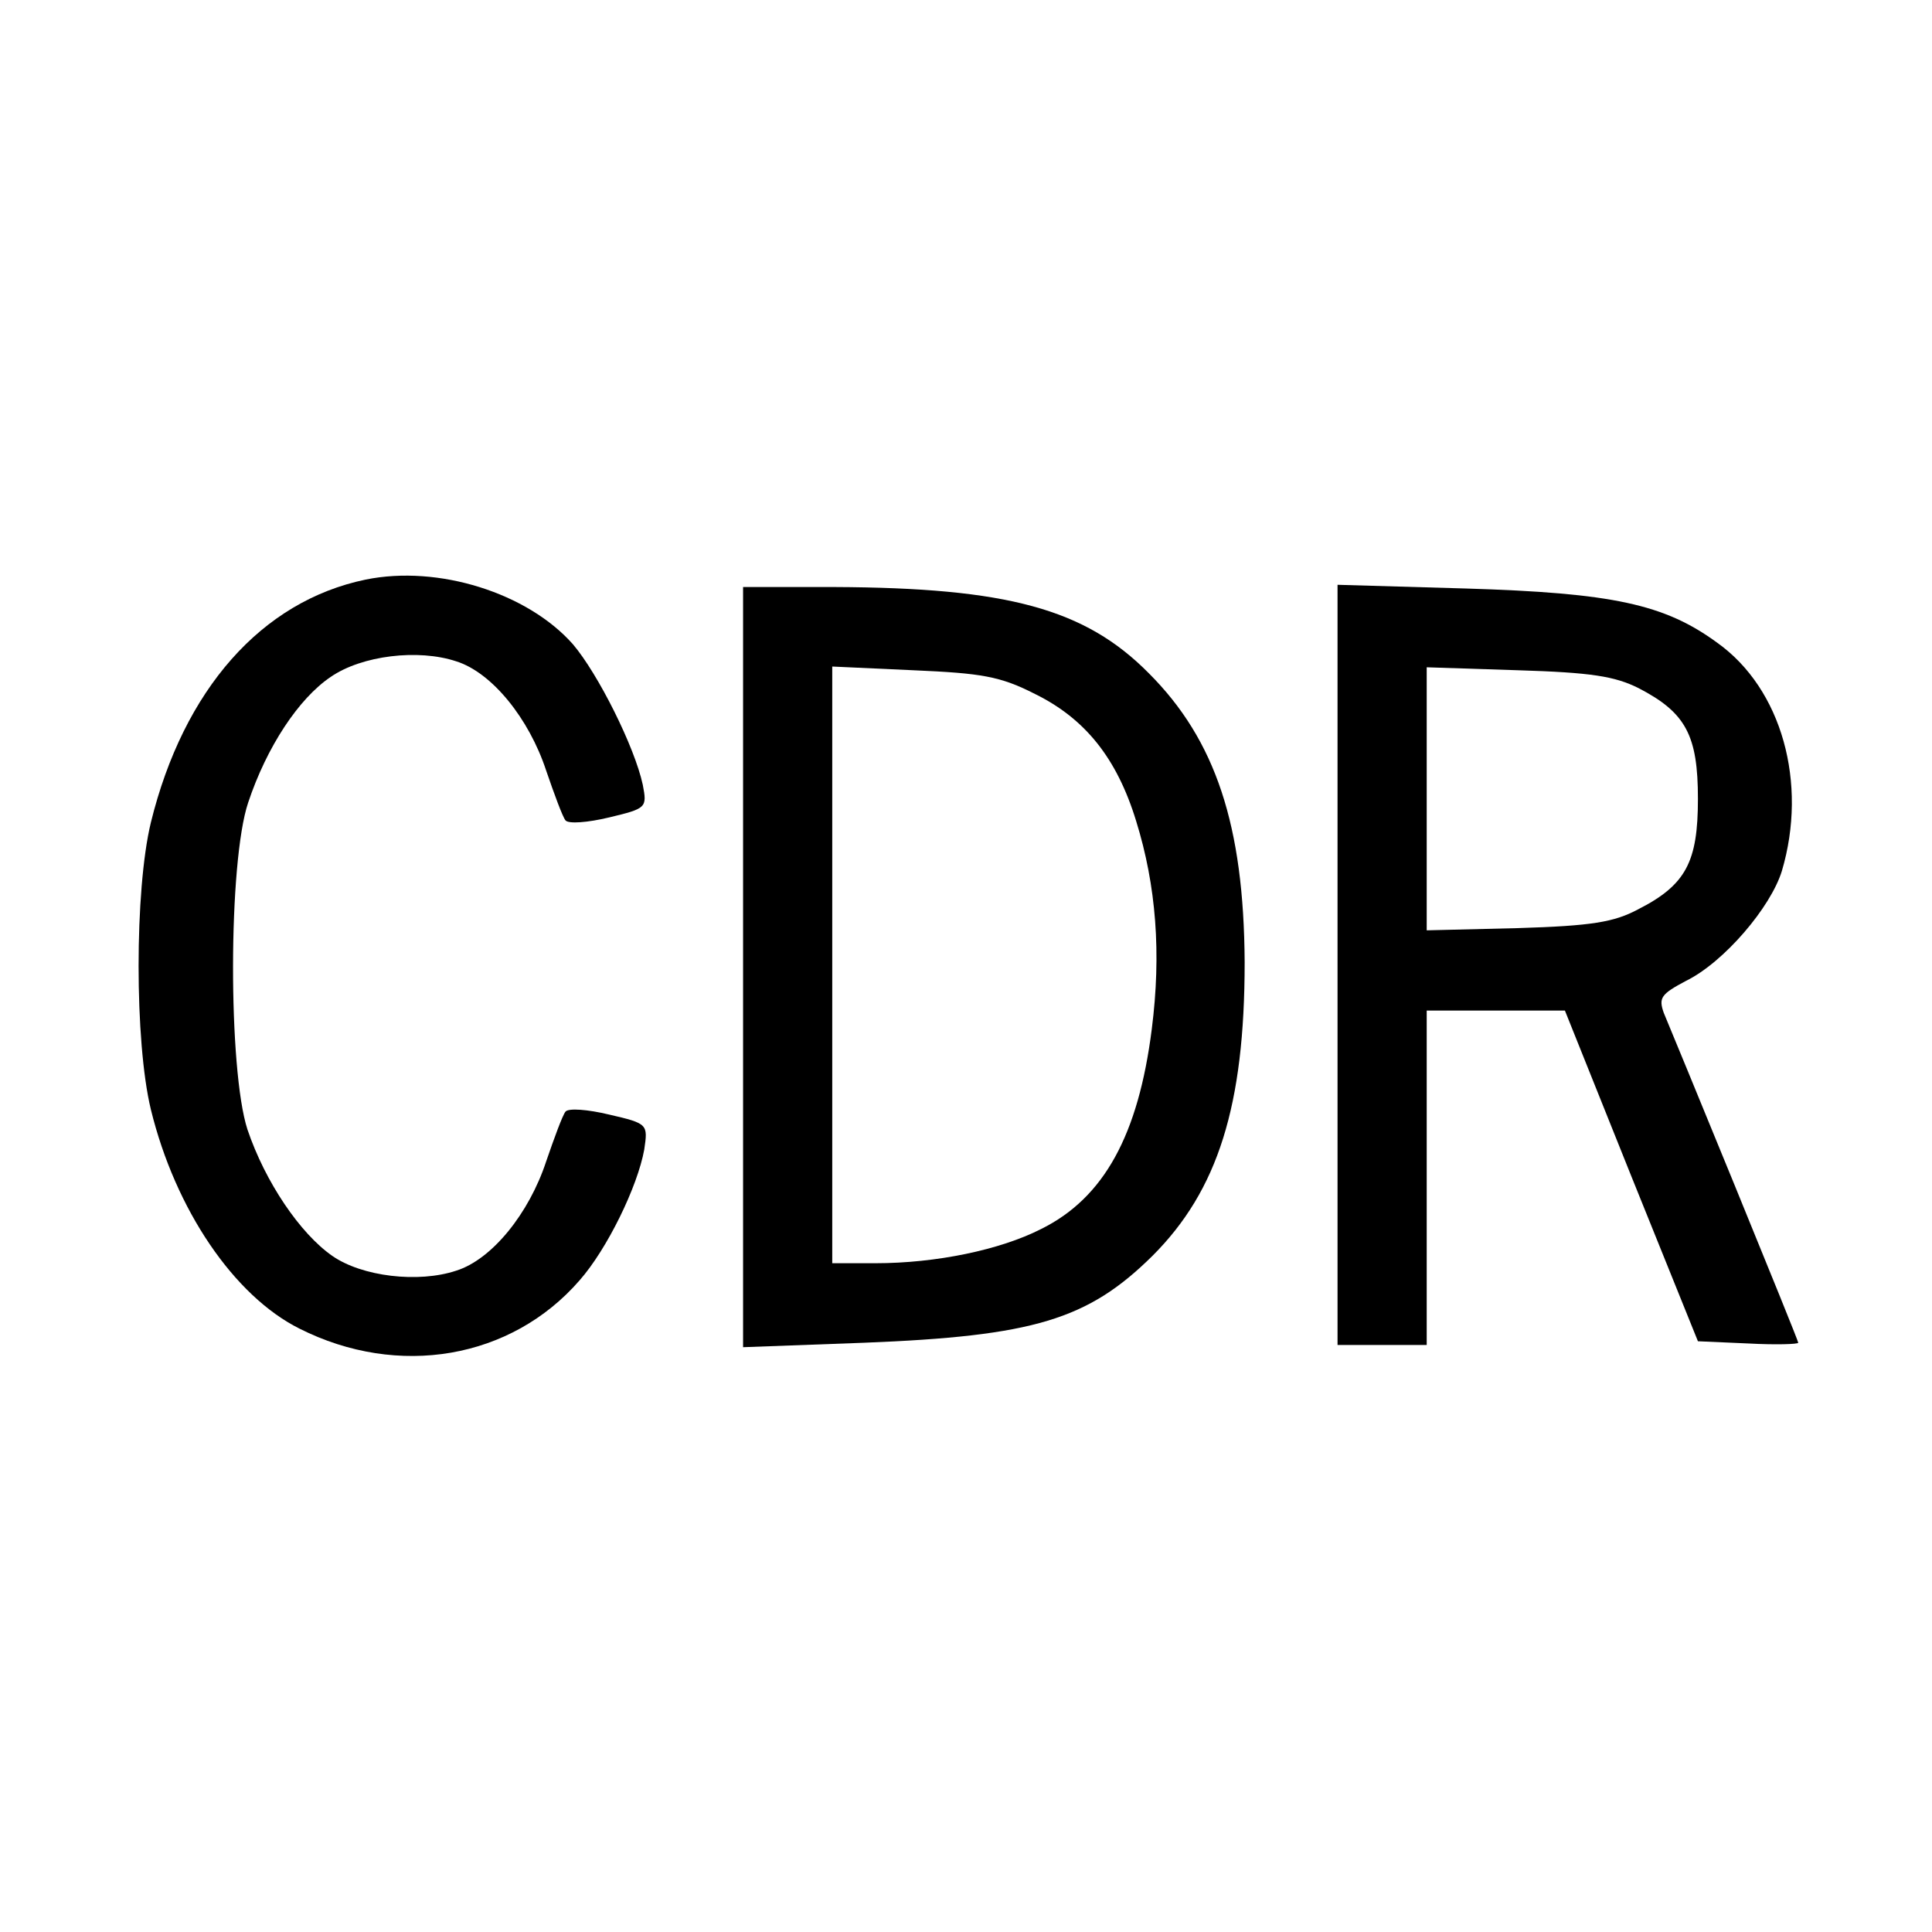<?xml version="1.0" standalone="no"?>
<!DOCTYPE svg PUBLIC "-//W3C//DTD SVG 20010904//EN"
 "http://www.w3.org/TR/2001/REC-SVG-20010904/DTD/svg10.dtd">
<svg version="1.0" xmlns="http://www.w3.org/2000/svg"
 width="260pt" height="260pt" viewBox="0 0 260 260"
 preserveAspectRatio="xMidYMid meet">
<g transform="translate(0,260) scale(0.1,-0.1)"
fill="#000000" stroke="none">
<path d="M492 1820 c-140 -29 -245 -148 -289 -327 -22 -91 -22 -295 0 -386 33
-135 112 -251 200 -295 133 -67 285 -41 377 65 37 42 78 126 87 176 5 34 5 35
-47 47 -29 7 -55 9 -59 4 -4 -5 -15 -35 -26 -67 -23 -70 -73 -132 -121 -147
-51 -17 -127 -8 -167 20 -43 30 -90 99 -114 170 -26 80 -26 360 1 440 25 75
68 140 111 169 42 29 118 38 169 21 48 -15 98 -77 121 -147 11 -32 22 -62 26
-67 4 -5 30 -3 59 4 50 12 51 13 45 44 -11 51 -60 149 -94 189 -61 69 -181
107 -279 87z"/>
<path d="M1000 1299 l0 -512 163 6 c228 9 301 31 388 117 88 88 124 202 124
395 -1 184 -39 299 -129 389 -86 87 -191 115 -423 116 l-123 0 0 -511z m393
367 c67 -33 110 -86 136 -171 27 -87 34 -178 21 -280 -18 -142 -64 -227 -149
-269 -55 -28 -141 -46 -223 -46 l-58 0 0 401 0 402 109 -5 c92 -4 117 -8 164
-32z"/>
<path d="M1800 1301 l0 -511 60 0 60 0 0 225 0 225 93 0 93 0 89 -222 90 -223
68 -3 c37 -2 67 -1 67 1 0 2 -39 98 -86 213 -47 115 -90 219 -95 231 -7 20 -4
25 30 43 51 25 114 99 129 148 35 118 0 245 -87 307 -71 52 -141 67 -338 73
l-173 5 0 -512z m405 373 c64 -33 80 -64 80 -149 0 -85 -16 -116 -81 -149 -32
-17 -62 -22 -161 -25 l-123 -3 0 177 0 177 123 -4 c98 -3 130 -8 162 -24z"/>
</g>
</svg>
